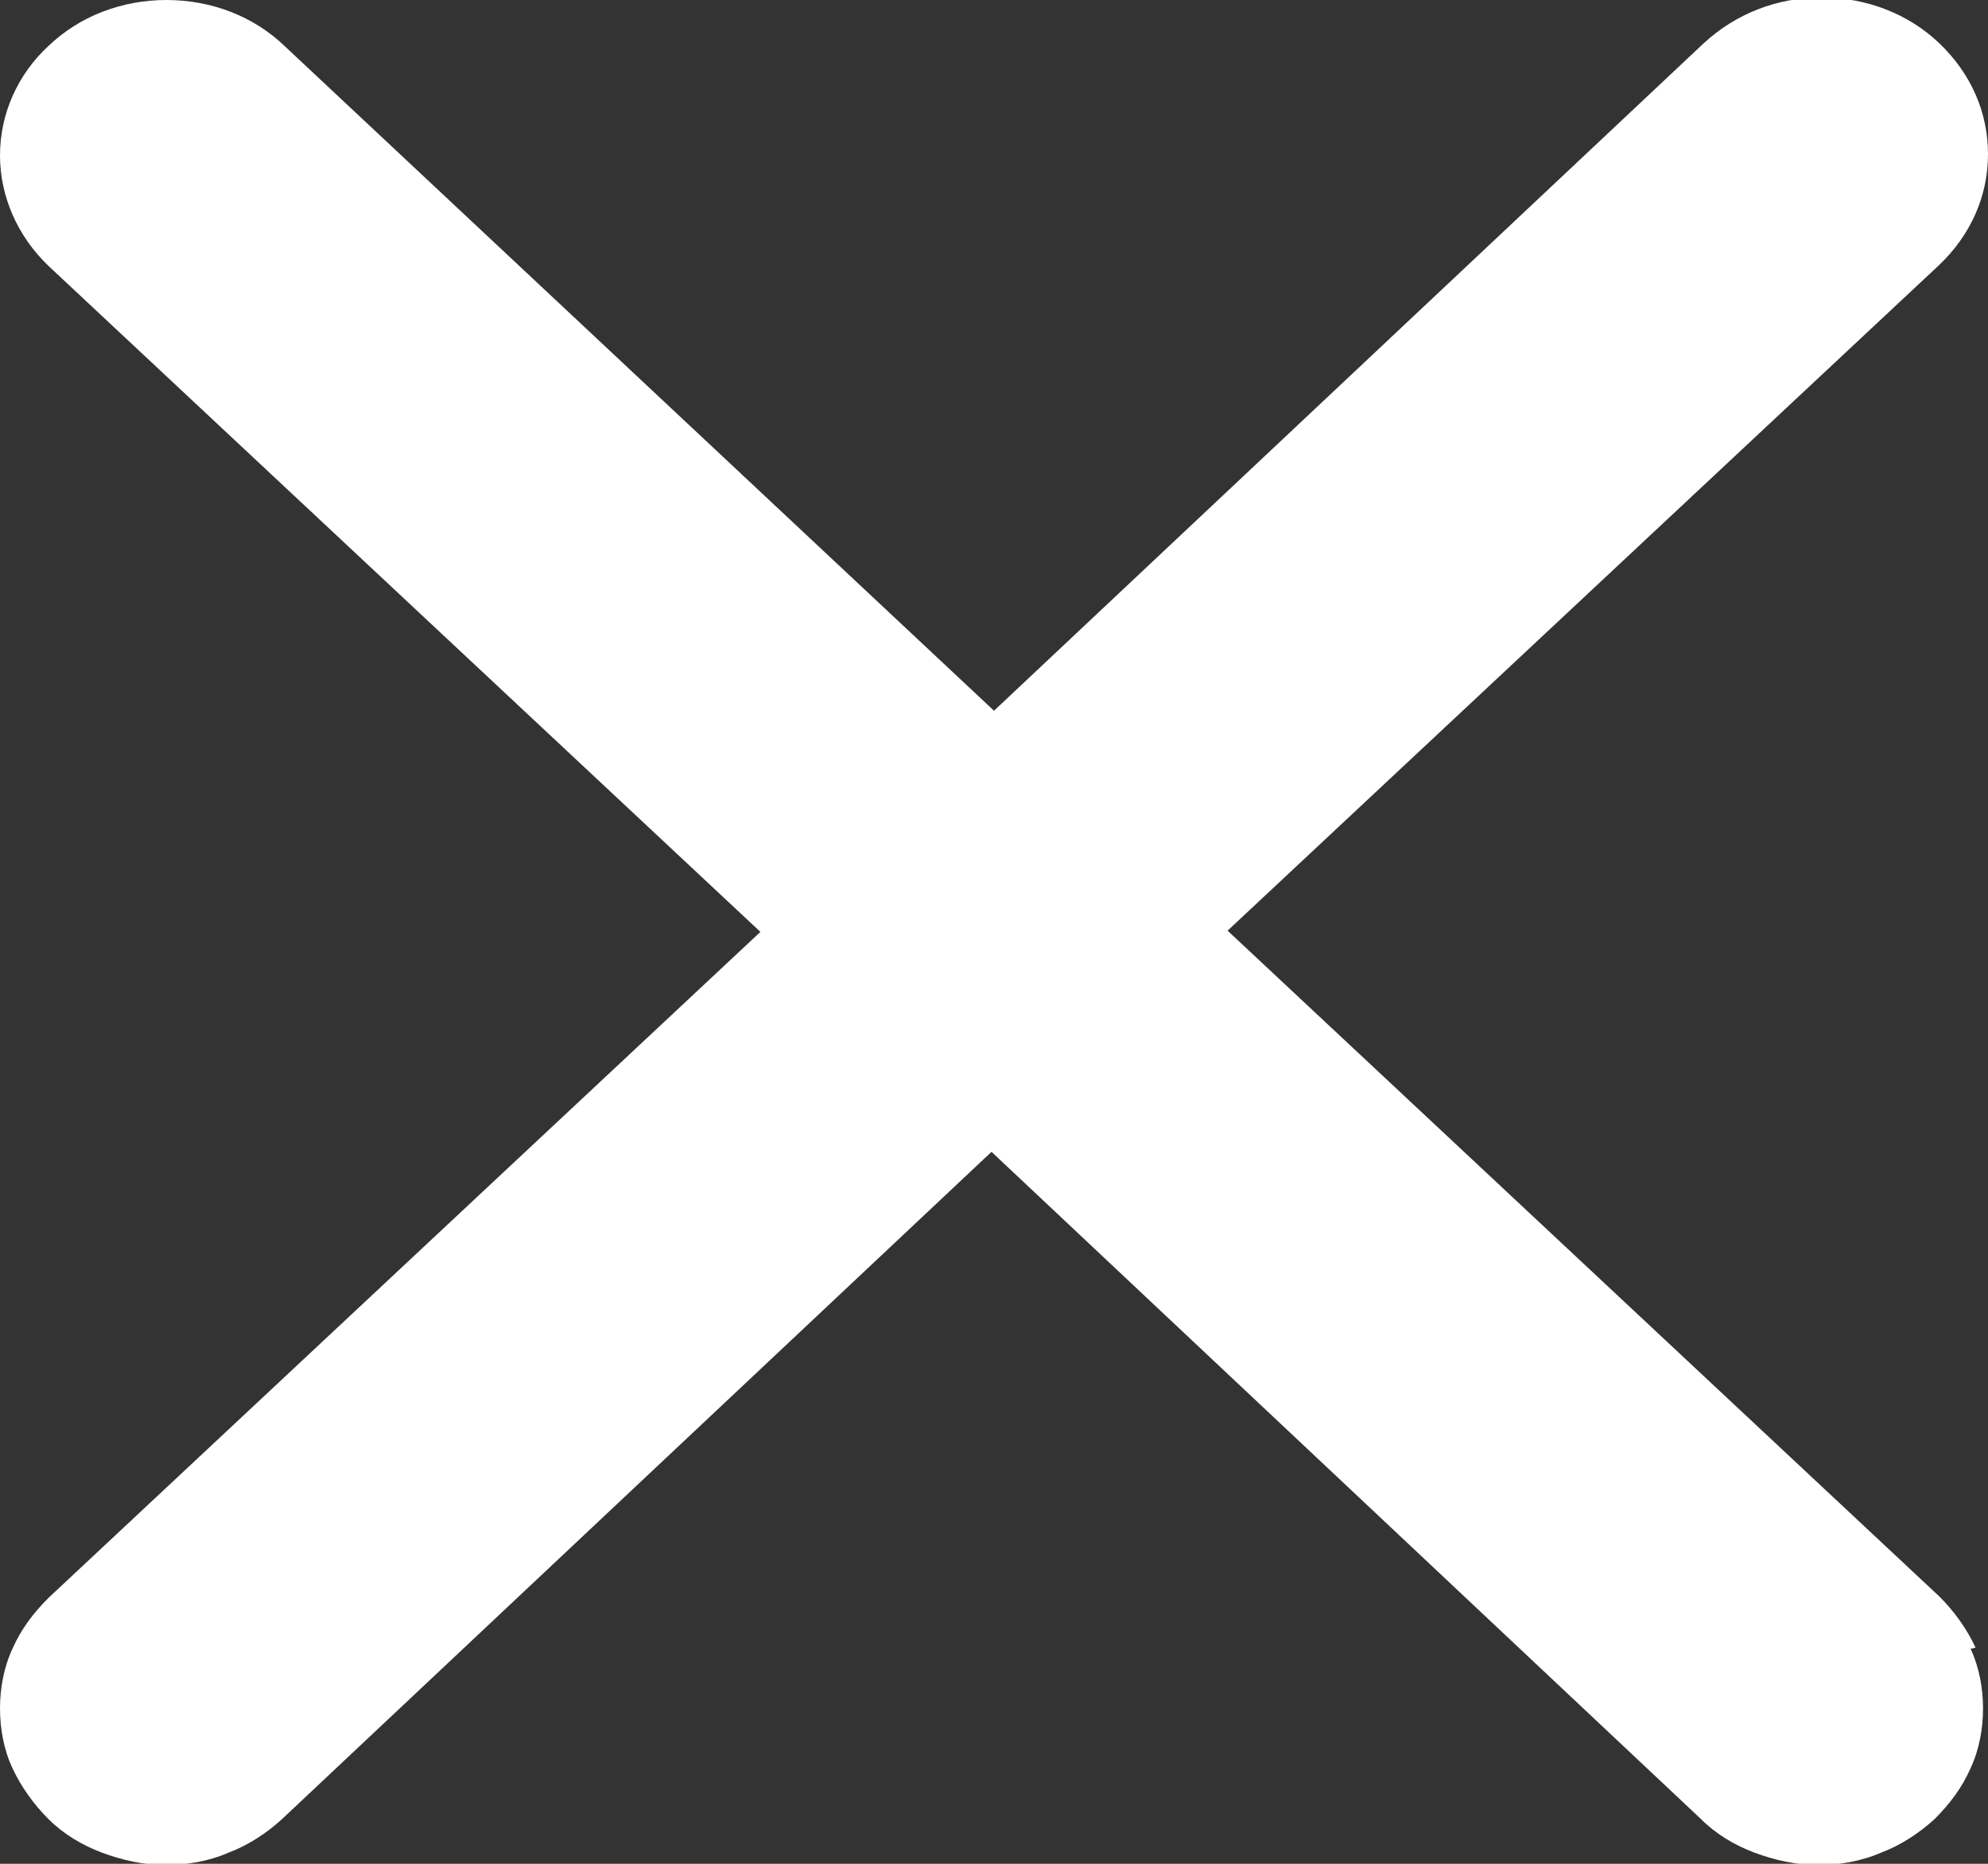 <svg xmlns="http://www.w3.org/2000/svg" width="16" height="15" viewBox="0 0 16 15"><rect x="0" y="0" width="16" height="15" fill="#333333" stroke="none"/><path d="m15.9,13.26c-.07-.15-.17-.29-.29-.41l-5.73-5.36,5.73-5.36c.25-.24.39-.55.39-.89s-.14-.65-.39-.89-.59-.37-.95-.37-.69.13-.95.37l-5.71,5.37L2.29.37c-.25-.24-.59-.37-.95-.37S.64.13.39.37C.14.6,0,.92,0,1.25s.14.65.39.89l5.73,5.36L.39,12.86c-.12.12-.22.25-.29.41-.07.15-.1.32-.1.48s.03.33.1.48c.07.15.17.29.29.41.12.12.27.21.43.27.16.06.34.1.51.1s.35-.03.51-.1c.16-.06.31-.16.43-.27l5.71-5.37,5.71,5.37c.12.12.27.21.43.27.16.06.34.1.51.1s.35-.03.51-.1c.16-.06.31-.16.43-.27.12-.12.22-.25.29-.41.07-.15.1-.32.1-.48s-.03-.33-.1-.48Z" style="fill:#fff;"/></svg>